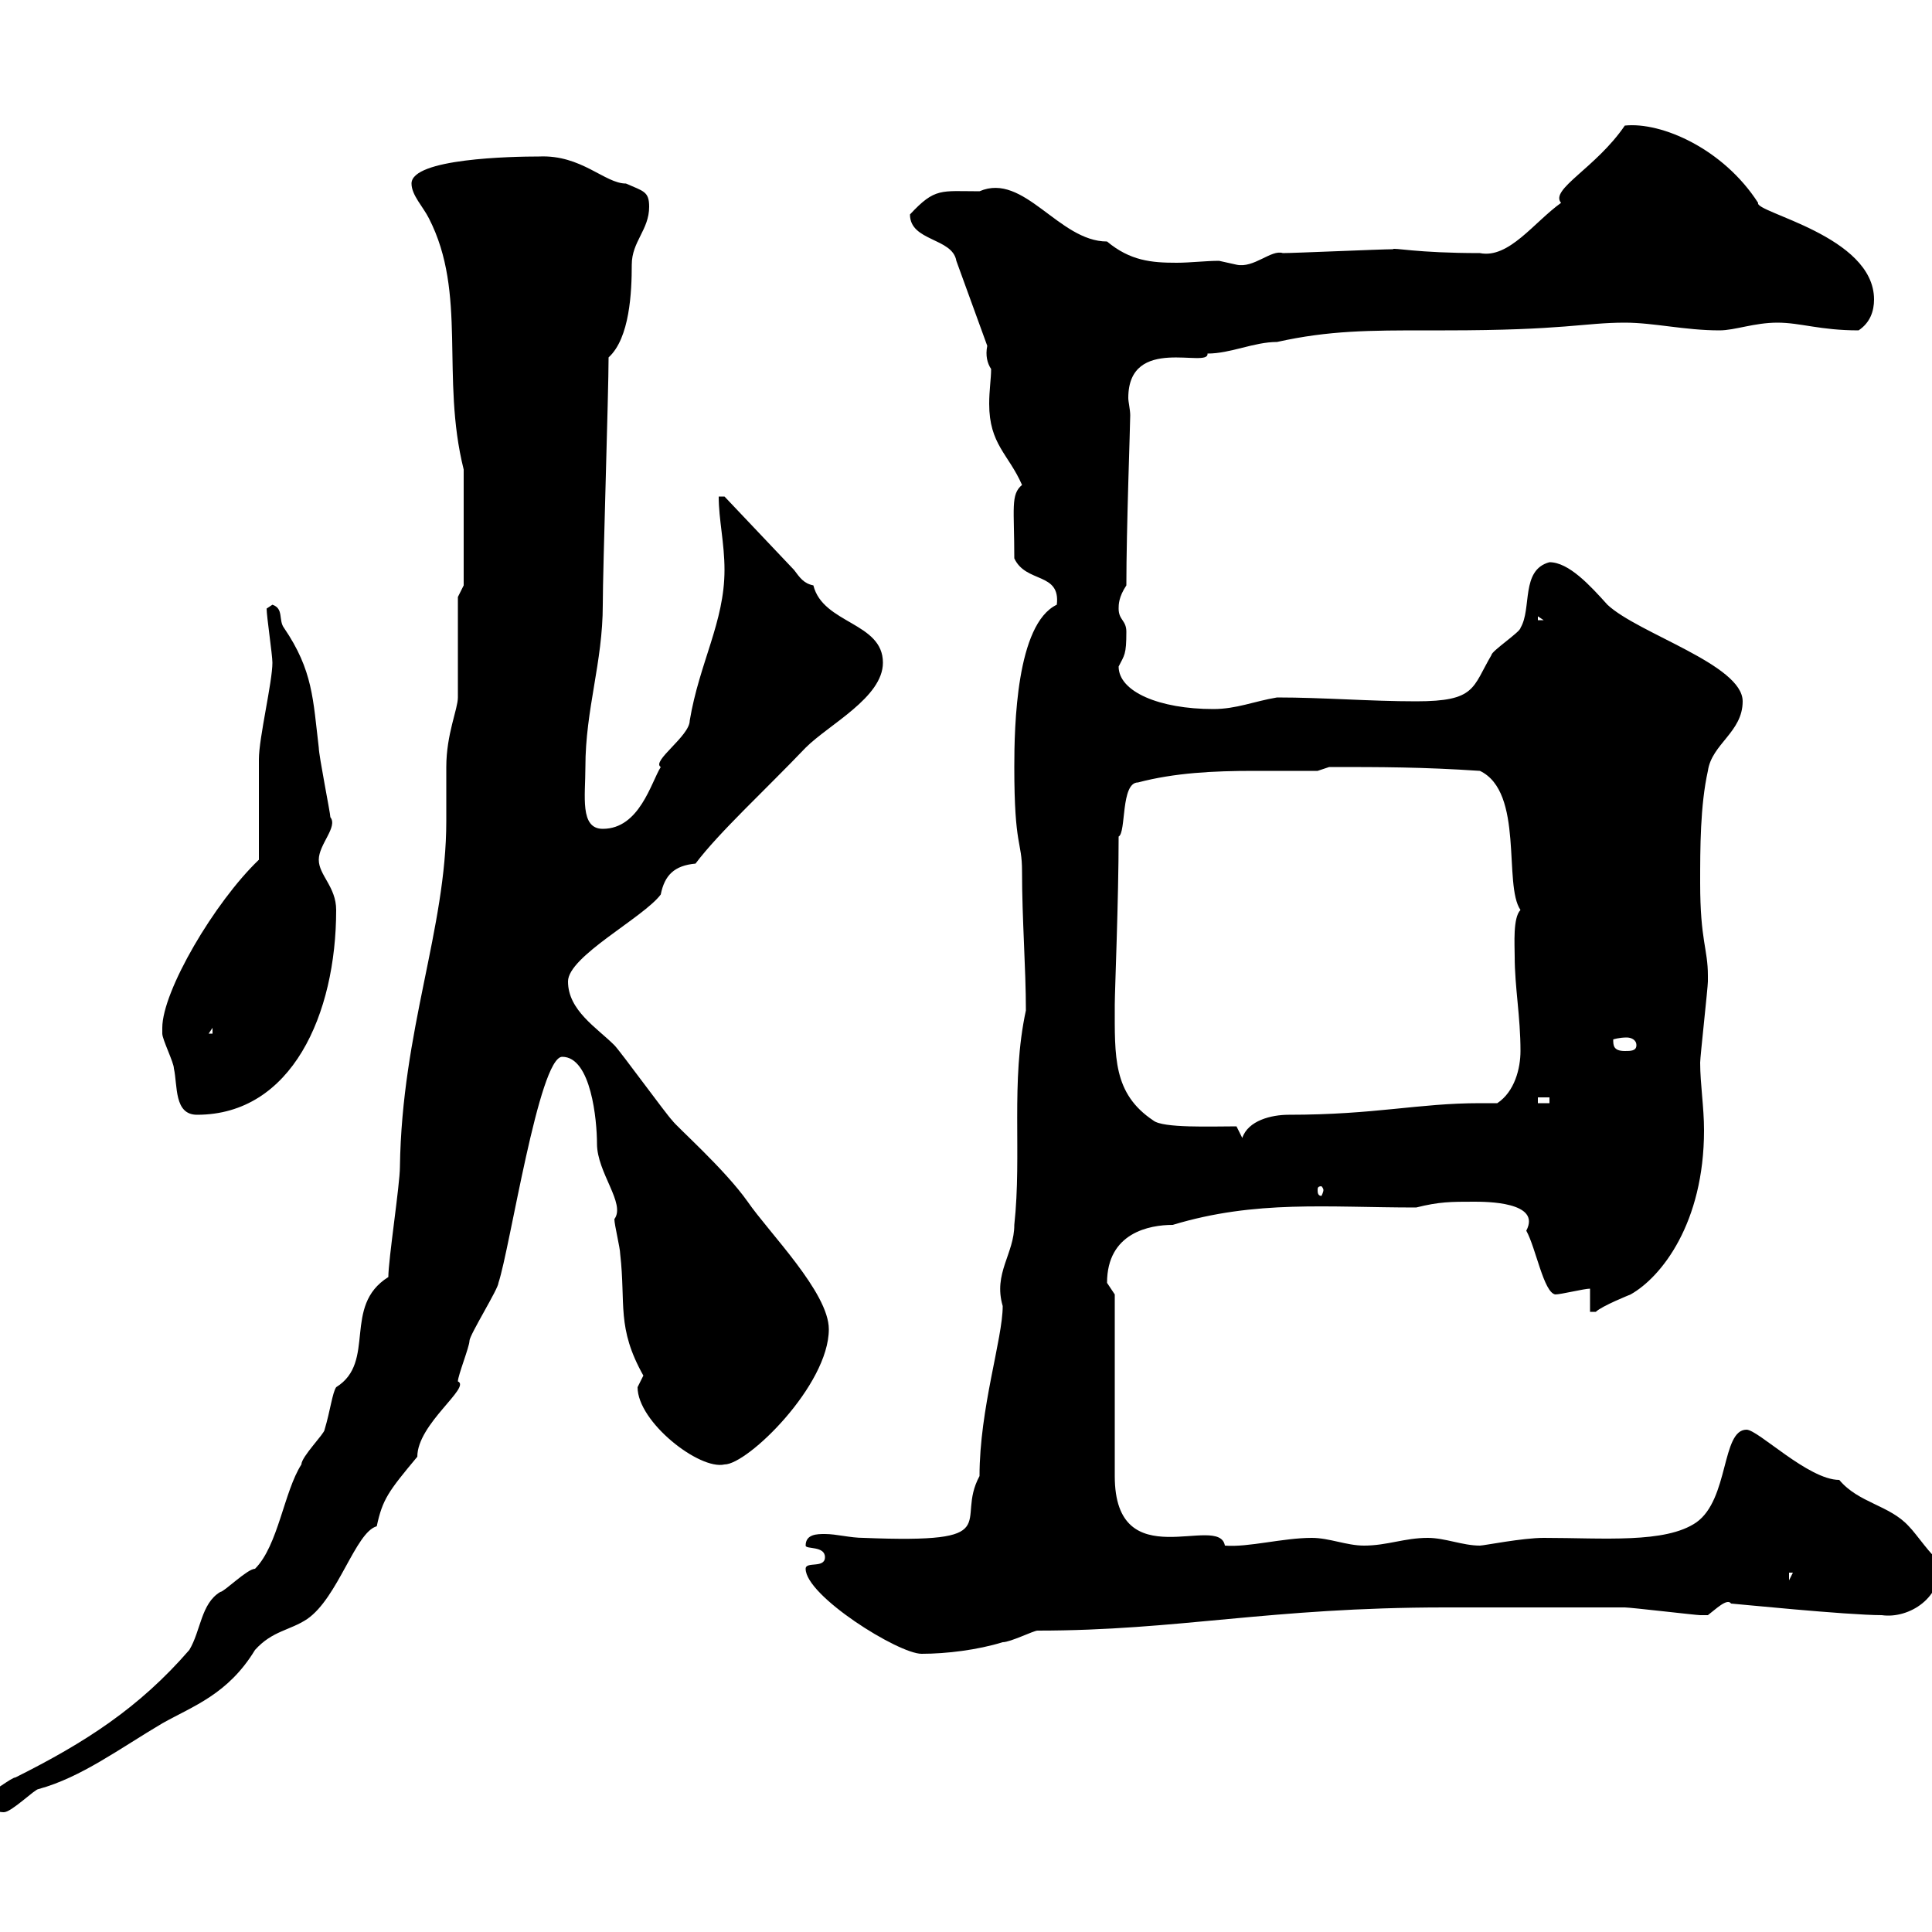 <svg xmlns="http://www.w3.org/2000/svg" xmlns:xlink="http://www.w3.org/1999/xlink" width="300" height="300"><path d="M-1.80 279.60C-1.80 280.20-1.20 281.40 0.60 281.40C1.80 281.40 5.40 277.80 6 277.80C12.60 276 18.60 271.50 25.20 267.60C30 264.90 35.40 263.10 39.60 256.20C42.30 253.20 45 253.20 47.70 251.40C52.50 248.10 55.20 237.90 58.50 237C59.40 232.80 60.30 231.60 64.80 226.20C64.80 221.10 73.20 215.40 71.10 214.50C71.10 213.60 72.90 209.10 72.90 208.20C72.90 207.30 77.40 200.10 77.40 199.20C79.20 193.80 83.70 164.10 87.30 164.10C91.80 164.10 92.70 174 92.70 177.60C92.70 182.10 97.20 186.90 95.40 189.30C95.40 190.20 96.30 193.80 96.30 194.70C97.20 202.50 95.70 206.10 99.90 213.60C99.90 213.60 99 215.40 99 215.40C99 220.80 108.60 228.30 112.50 227.40C116.10 227.40 128.70 215.10 128.70 206.40C128.70 200.70 119.40 191.40 116.10 186.60C112.50 181.50 105 174.90 104.40 174C103.50 173.10 96.30 163.20 95.40 162.30C92.70 159.60 88.20 156.90 88.20 152.40C88.20 148.50 99.90 142.50 102.60 138.90C103.20 135.90 104.70 134.40 108 134.10C111.60 129.30 118.80 122.70 125.10 116.10C128.70 112.50 137.10 108.30 137.10 102.90C137.10 96.60 127.80 96.90 126.30 90.90C124.80 90.60 124.20 89.70 123.30 88.50L112.50 77.10L111.60 77.10C111.60 80.70 112.50 84.30 112.50 88.50C112.50 96.60 108.60 102.90 107.10 111.90C107.10 114.30 101.10 118.20 102.60 119.10C101.10 121.50 99.30 128.70 93.60 128.70C90 128.70 90.90 123.60 90.90 119.10C90.90 110.10 93.60 102.90 93.60 93.90C93.60 88.50 94.50 60.90 94.50 55.50C97.80 52.50 98.10 45.30 98.10 41.10C98.10 37.50 100.80 35.70 100.80 32.10C100.80 29.70 99.90 29.70 97.20 28.50C93.90 28.50 90.30 24 83.70 24.30C79.50 24.30 63.90 24.60 63.90 28.50C63.90 30.30 65.70 32.10 66.60 33.90C72.60 45.60 68.40 58.50 72 72.90L72 90.90L71.10 92.70C71.10 95.70 71.10 105.30 71.10 108.30C71.10 110.10 69.30 114 69.30 119.10C69.30 121.80 69.30 124.80 69.30 127.50C69.30 144.30 62.40 159.90 62.10 181.20C62.10 183.90 60.30 195.60 60.30 198.30C53.10 202.80 58.50 211.50 52.20 215.40C51.60 216.30 51.30 219 50.40 222C50.40 222.60 46.80 226.20 46.80 227.40C44.10 231.60 43.20 240 39.60 243.60C38.40 243.60 34.80 247.20 34.20 247.20C31.20 249 31.20 253.20 29.40 256.20C21.60 265.20 13.20 270.60 2.40 276C1.80 276-1.20 278.40-1.80 278.40C-1.80 278.40-1.80 279.60-1.80 279.60ZM125.10 243.60C125.10 247.80 139.50 256.80 143.10 256.80C147 256.80 151.80 256.20 155.70 255C156.90 255 160.50 253.20 161.10 253.20C183 253.20 197.10 249.60 224.40 249.60L228.90 249.60C232.50 249.60 248.70 249.60 252.30 249.60C253.20 249.60 263.40 250.80 264 250.80C264 250.80 264 250.80 265.20 250.80C266.40 249.90 268.20 248.10 268.80 249C269.10 249 286.80 250.80 292.20 250.80C296.40 251.40 301.80 248.10 301.20 242.40C300 241.80 297.60 238.20 296.40 237C293.40 233.70 288.60 233.40 285.60 229.80C280.80 229.80 273 222 271.20 222C267.30 222 268.50 232.80 263.40 236.40C258.60 239.70 249 238.80 239.70 238.80C236.40 238.80 230.40 240 229.80 240C227.10 240 224.40 238.80 221.70 238.80C218.10 238.80 215.40 240 211.80 240C209.10 240 206.40 238.80 203.70 238.80C199.20 238.80 193.80 240.30 190.20 240C189.30 234.90 173.10 245.10 173.10 229.20L173.10 201C173.10 201 171.90 199.20 171.90 199.20C171.90 191.40 178.50 190.20 182.10 190.20C195 186.30 206.10 187.50 219.90 187.50C223.50 186.60 225.30 186.60 228.90 186.60C230.70 186.60 239.40 186.60 237 191.10C238.50 193.80 239.70 200.70 241.50 201C242.40 201 246 200.10 246.90 200.10L246.90 203.70C246.90 203.70 247.80 203.70 247.80 203.70C248.70 202.80 253.20 201 253.20 201C258 198.30 264.60 189.90 264.60 175.50C264.60 171.90 264 168.30 264 165C264 164.10 265.20 153.30 265.20 152.40C265.20 152.40 265.20 152.40 265.20 151.50C265.20 147.30 264 146.10 264 137.10C264 131.70 264 125.10 265.20 119.70C265.80 115.50 270.60 113.70 270.60 108.90C270.60 103.20 254.40 98.40 249.60 93.90C246.90 90.90 243.60 87.30 240.60 87.30C236.10 88.50 237.90 94.50 236.10 97.50C236.10 98.10 231.60 101.10 231.60 101.70C228.60 106.80 229.20 108.90 219.90 108.90C212.70 108.90 205.50 108.30 198.30 108.30C194.70 108.90 192 110.10 188.40 110.10C180 110.10 173.70 107.40 173.70 103.50C174.60 101.70 174.90 101.70 174.90 98.10C174.90 96.30 173.70 96.30 173.70 94.50C173.70 93.90 173.70 92.70 174.90 90.90C174.90 82.20 175.50 66 175.50 64.50C175.50 63.60 175.20 62.40 175.20 61.80C175.20 51.90 187.80 57.30 187.50 54.90C191.10 54.90 194.70 53.10 198.30 53.10C206.40 51.30 212.70 51.30 221.70 51.30L224.40 51.30C243 51.30 246 50.10 252.30 50.10C256.80 50.10 261.60 51.30 267 51.30C269.40 51.30 272.40 50.10 276 50.10C279.60 50.10 282.60 51.30 288.60 51.30C290.40 50.10 291 48.30 291 46.50C291 36.60 272.40 33 273 31.50C267.60 23.10 258 18.90 252.30 19.50C247.80 26.10 240.60 29.40 242.40 31.50C238.20 34.50 234.30 40.20 229.80 39.30C219.90 39.30 216.30 38.40 216.30 38.70C214.50 38.70 201 39.30 199.20 39.30C197.40 38.70 194.70 41.70 192 41.10C192 41.10 189.30 40.50 189.30 40.50C187.20 40.50 184.80 40.80 182.70 40.80C178.80 40.80 175.50 40.50 171.90 37.50C164.40 37.50 159 26.70 152.10 29.70C146.10 29.70 145.20 29.10 141.30 33.30C141.30 37.50 147.90 36.90 148.50 40.50L153.30 53.70C153 55.20 153.30 56.40 153.90 57.30C153.90 58.80 153.60 60.60 153.60 62.70C153.60 69 156.60 70.50 158.70 75.30C156.90 76.80 157.50 78.90 157.50 86.70C159.30 90.60 164.70 88.80 164.10 93.90C157.80 96.90 157.50 112.80 157.50 119.10C157.50 131.70 158.70 130.50 158.70 135.30C158.70 142.80 159.30 150.30 159.30 156.90C156.90 168 158.70 179.10 157.50 190.20C157.50 194.70 154.20 197.70 155.70 202.80C155.70 207.90 152.10 218.70 152.10 229.20C148.20 236.40 156.60 239.70 134.10 238.80C132 238.80 129.90 238.20 128.10 238.20C126.90 238.20 125.10 238.20 125.10 240C125.10 240.60 128.10 240 128.10 241.80C128.10 243.60 125.10 242.40 125.10 243.60ZM277.80 244.20L278.40 244.20L277.80 245.40ZM205.50 184.80C205.50 185.10 205.20 185.70 205.20 185.70C204.60 185.70 204.60 185.10 204.60 184.80C204.60 184.50 204.60 184.20 205.20 184.20C205.20 184.20 205.50 184.50 205.50 184.80ZM192 174.90C188.10 174.90 180.60 175.20 179.10 174C172.80 169.80 173.10 164.10 173.10 156C173.10 153.90 173.70 139.80 173.70 129.90C174.90 129.30 174 121.50 176.70 121.50C182.40 120 188.40 119.70 194.70 119.70C198 119.70 201.60 119.70 204.60 119.70L206.40 119.10C214.50 119.10 220.80 119.10 229.80 119.70C236.70 123 233.40 137.40 236.10 141.30C234.90 142.50 235.20 146.70 235.20 148.50C235.20 153.30 236.10 157.80 236.10 163.20C236.10 165.90 235.20 169.50 232.50 171.30C231.60 171.30 231 171.30 229.80 171.30C220.20 171.30 213.60 173.10 200.10 173.10C197.40 173.10 193.80 174 192.90 176.70ZM25.20 159.60C25.20 159.60 25.20 160.50 25.20 160.50C25.20 161.40 27 165 27 165.90C27.60 168.60 27 173.10 30.60 173.10C45.30 173.10 52.20 157.50 52.20 141.30C52.20 137.70 49.50 135.90 49.50 133.50C49.50 131.10 52.50 128.40 51.30 126.90C51.30 126.30 49.50 117.30 49.50 116.10C48.60 108.60 48.60 104.10 44.10 97.50C43.20 96.30 44.10 94.50 42.30 93.90L41.40 94.50C41.40 95.70 42.30 101.70 42.30 102.90C42.30 105.90 40.20 114.60 40.20 117.90C40.20 120.90 40.20 130.50 40.20 133.50C33.30 140.10 25.20 153.90 25.20 159.60ZM238.80 170.40L240.60 170.40L240.60 171.30L238.80 171.30ZM250.50 161.40C250.50 161.40 251.40 161.10 252.60 161.10C253.20 161.10 254.10 161.40 254.10 162.30C254.10 163.20 253.20 163.20 252.30 163.20C250.50 163.20 250.50 162.30 250.50 161.40ZM33 159.60L33 160.50L32.40 160.50ZM238.80 95.70L239.70 96.30L238.80 96.30Z"/></svg>